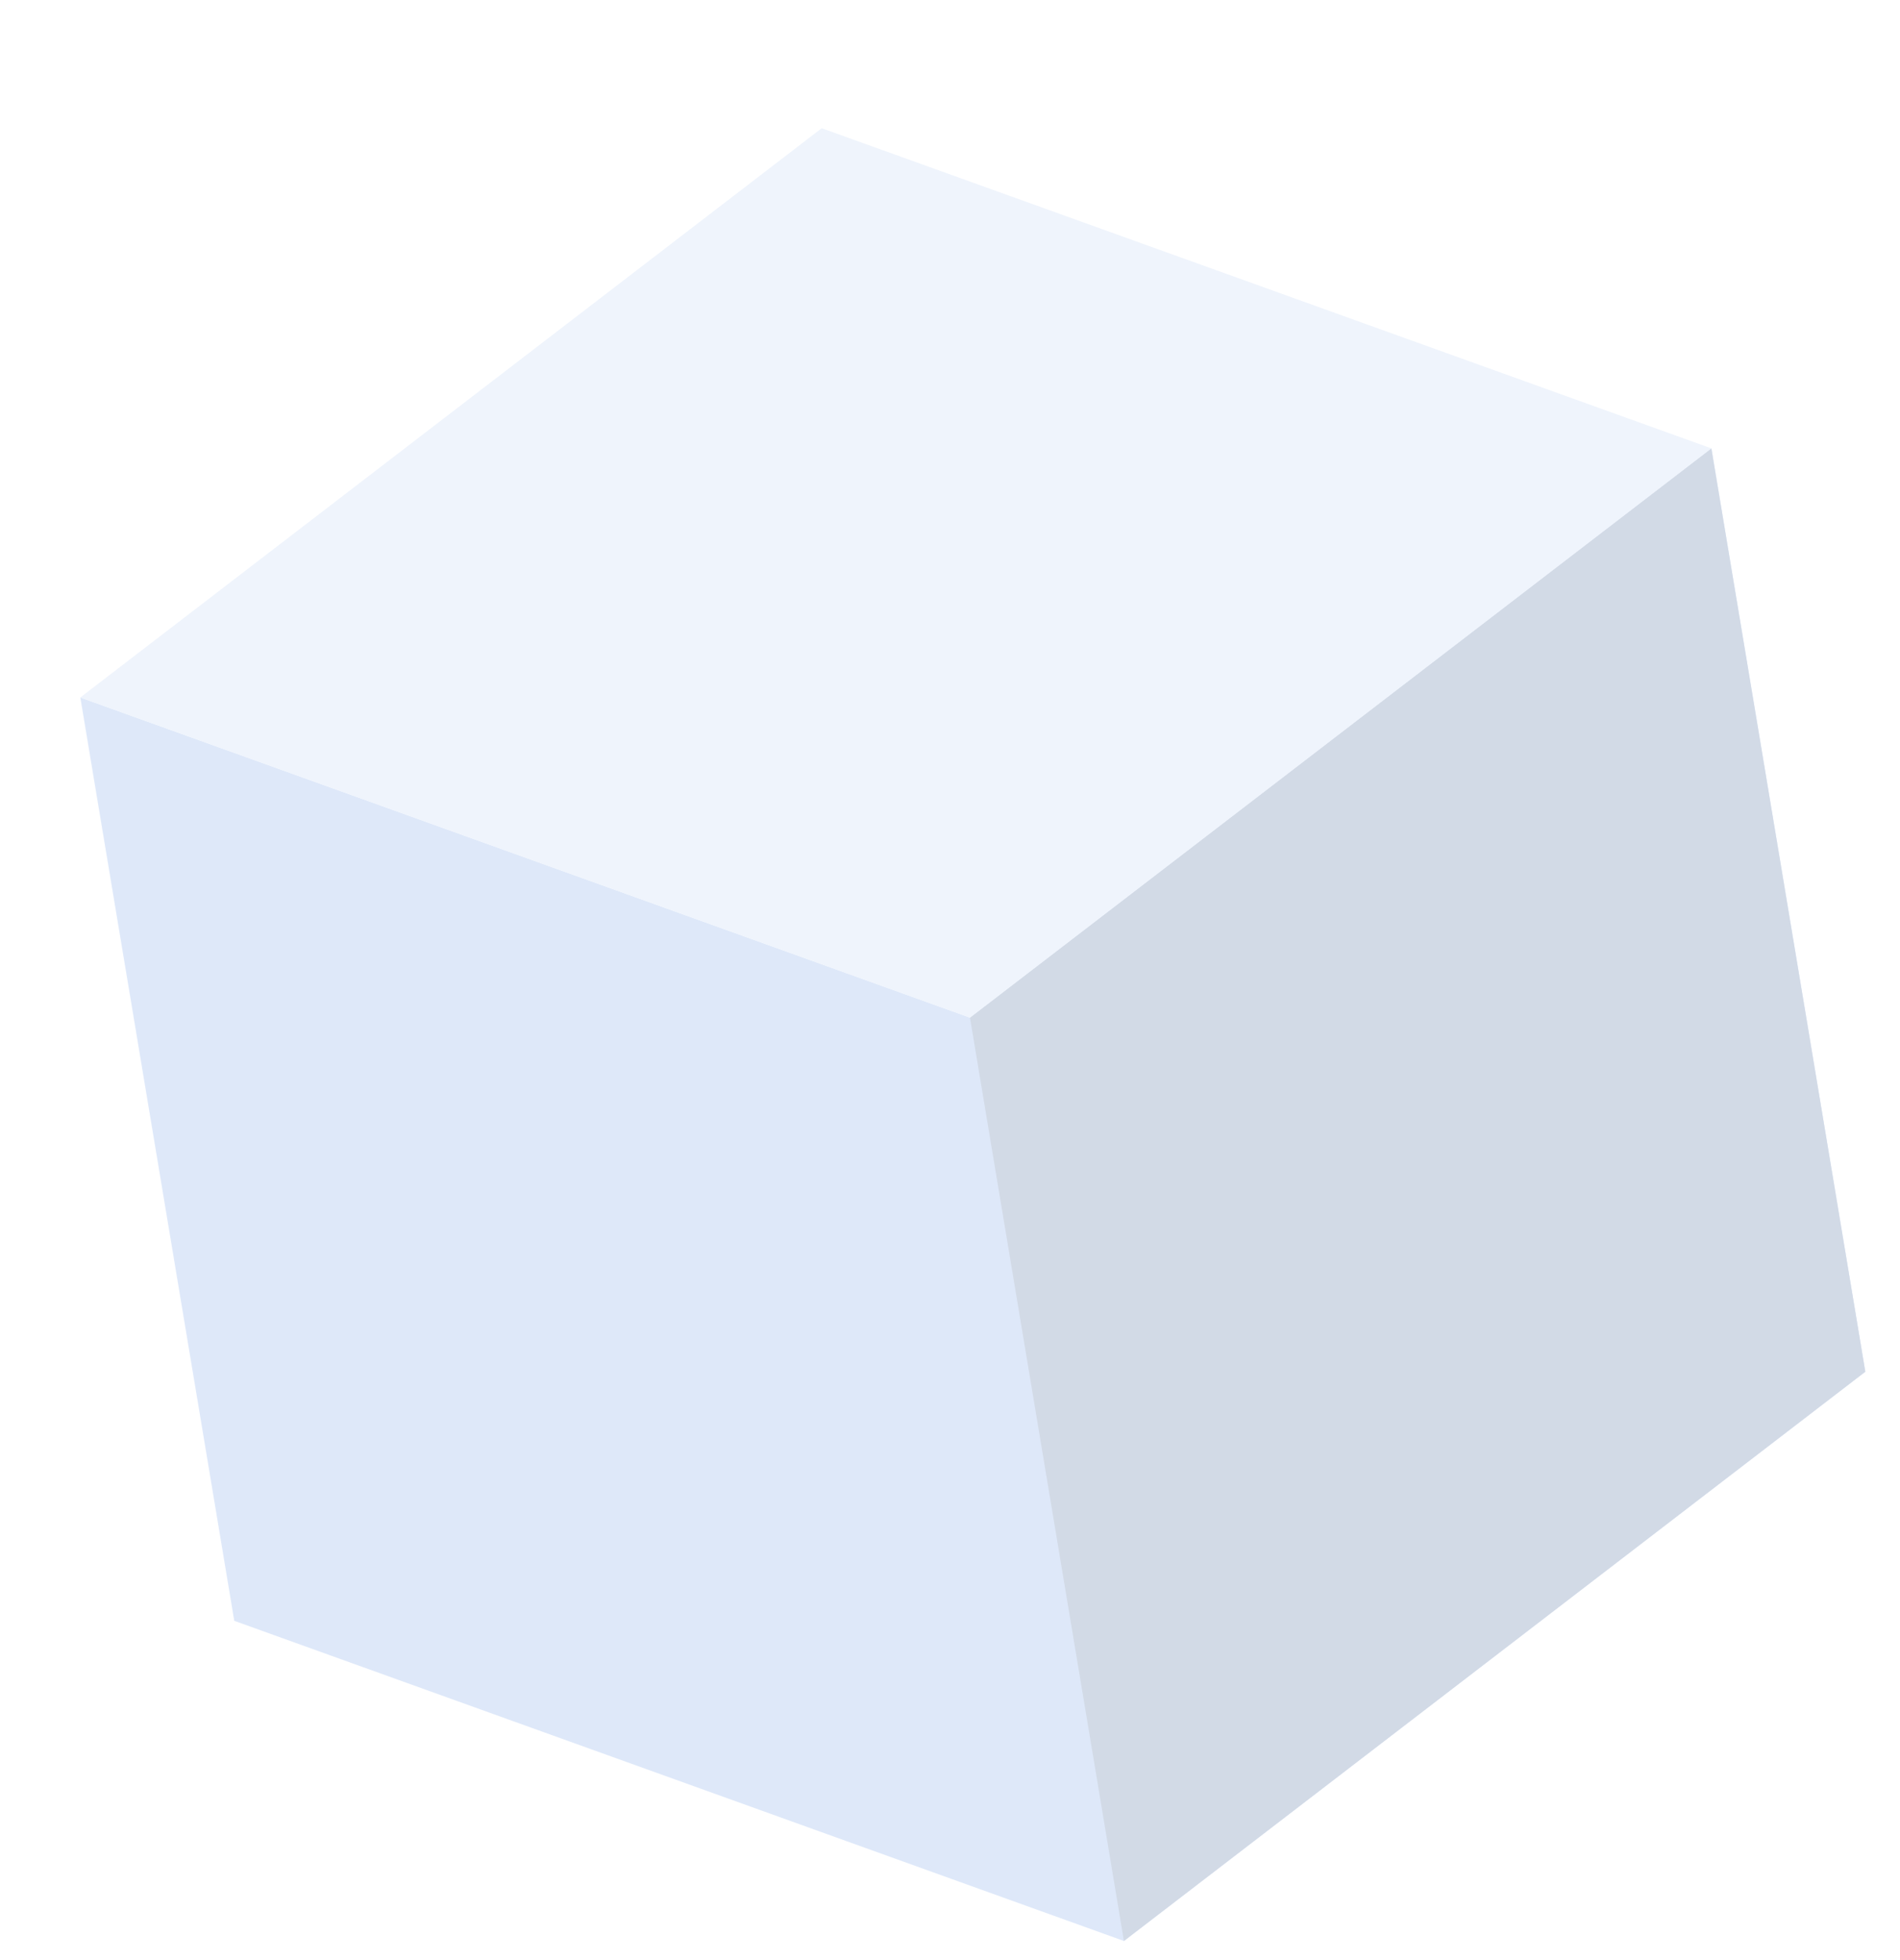 <svg width="189" height="195" viewBox="0 0 189 195" fill="none" xmlns="http://www.w3.org/2000/svg">
<g opacity="0.2">
<path d="M7.989 69.38L96.489 101.227L170.238 44.601L185.551 136.454L111.802 193.081L23.303 161.233L7.989 69.38Z" fill="#5B8EE1"/>
<path d="M96.486 101.227L170.235 44.6L185.549 136.454L111.8 193.08L96.486 101.227Z" fill="#1E4482"/>
<path d="M7.988 69.383L81.737 12.757L170.237 44.604L96.487 101.231L7.988 69.383Z" fill="#ADC7F0"/>
</g>
</svg>
